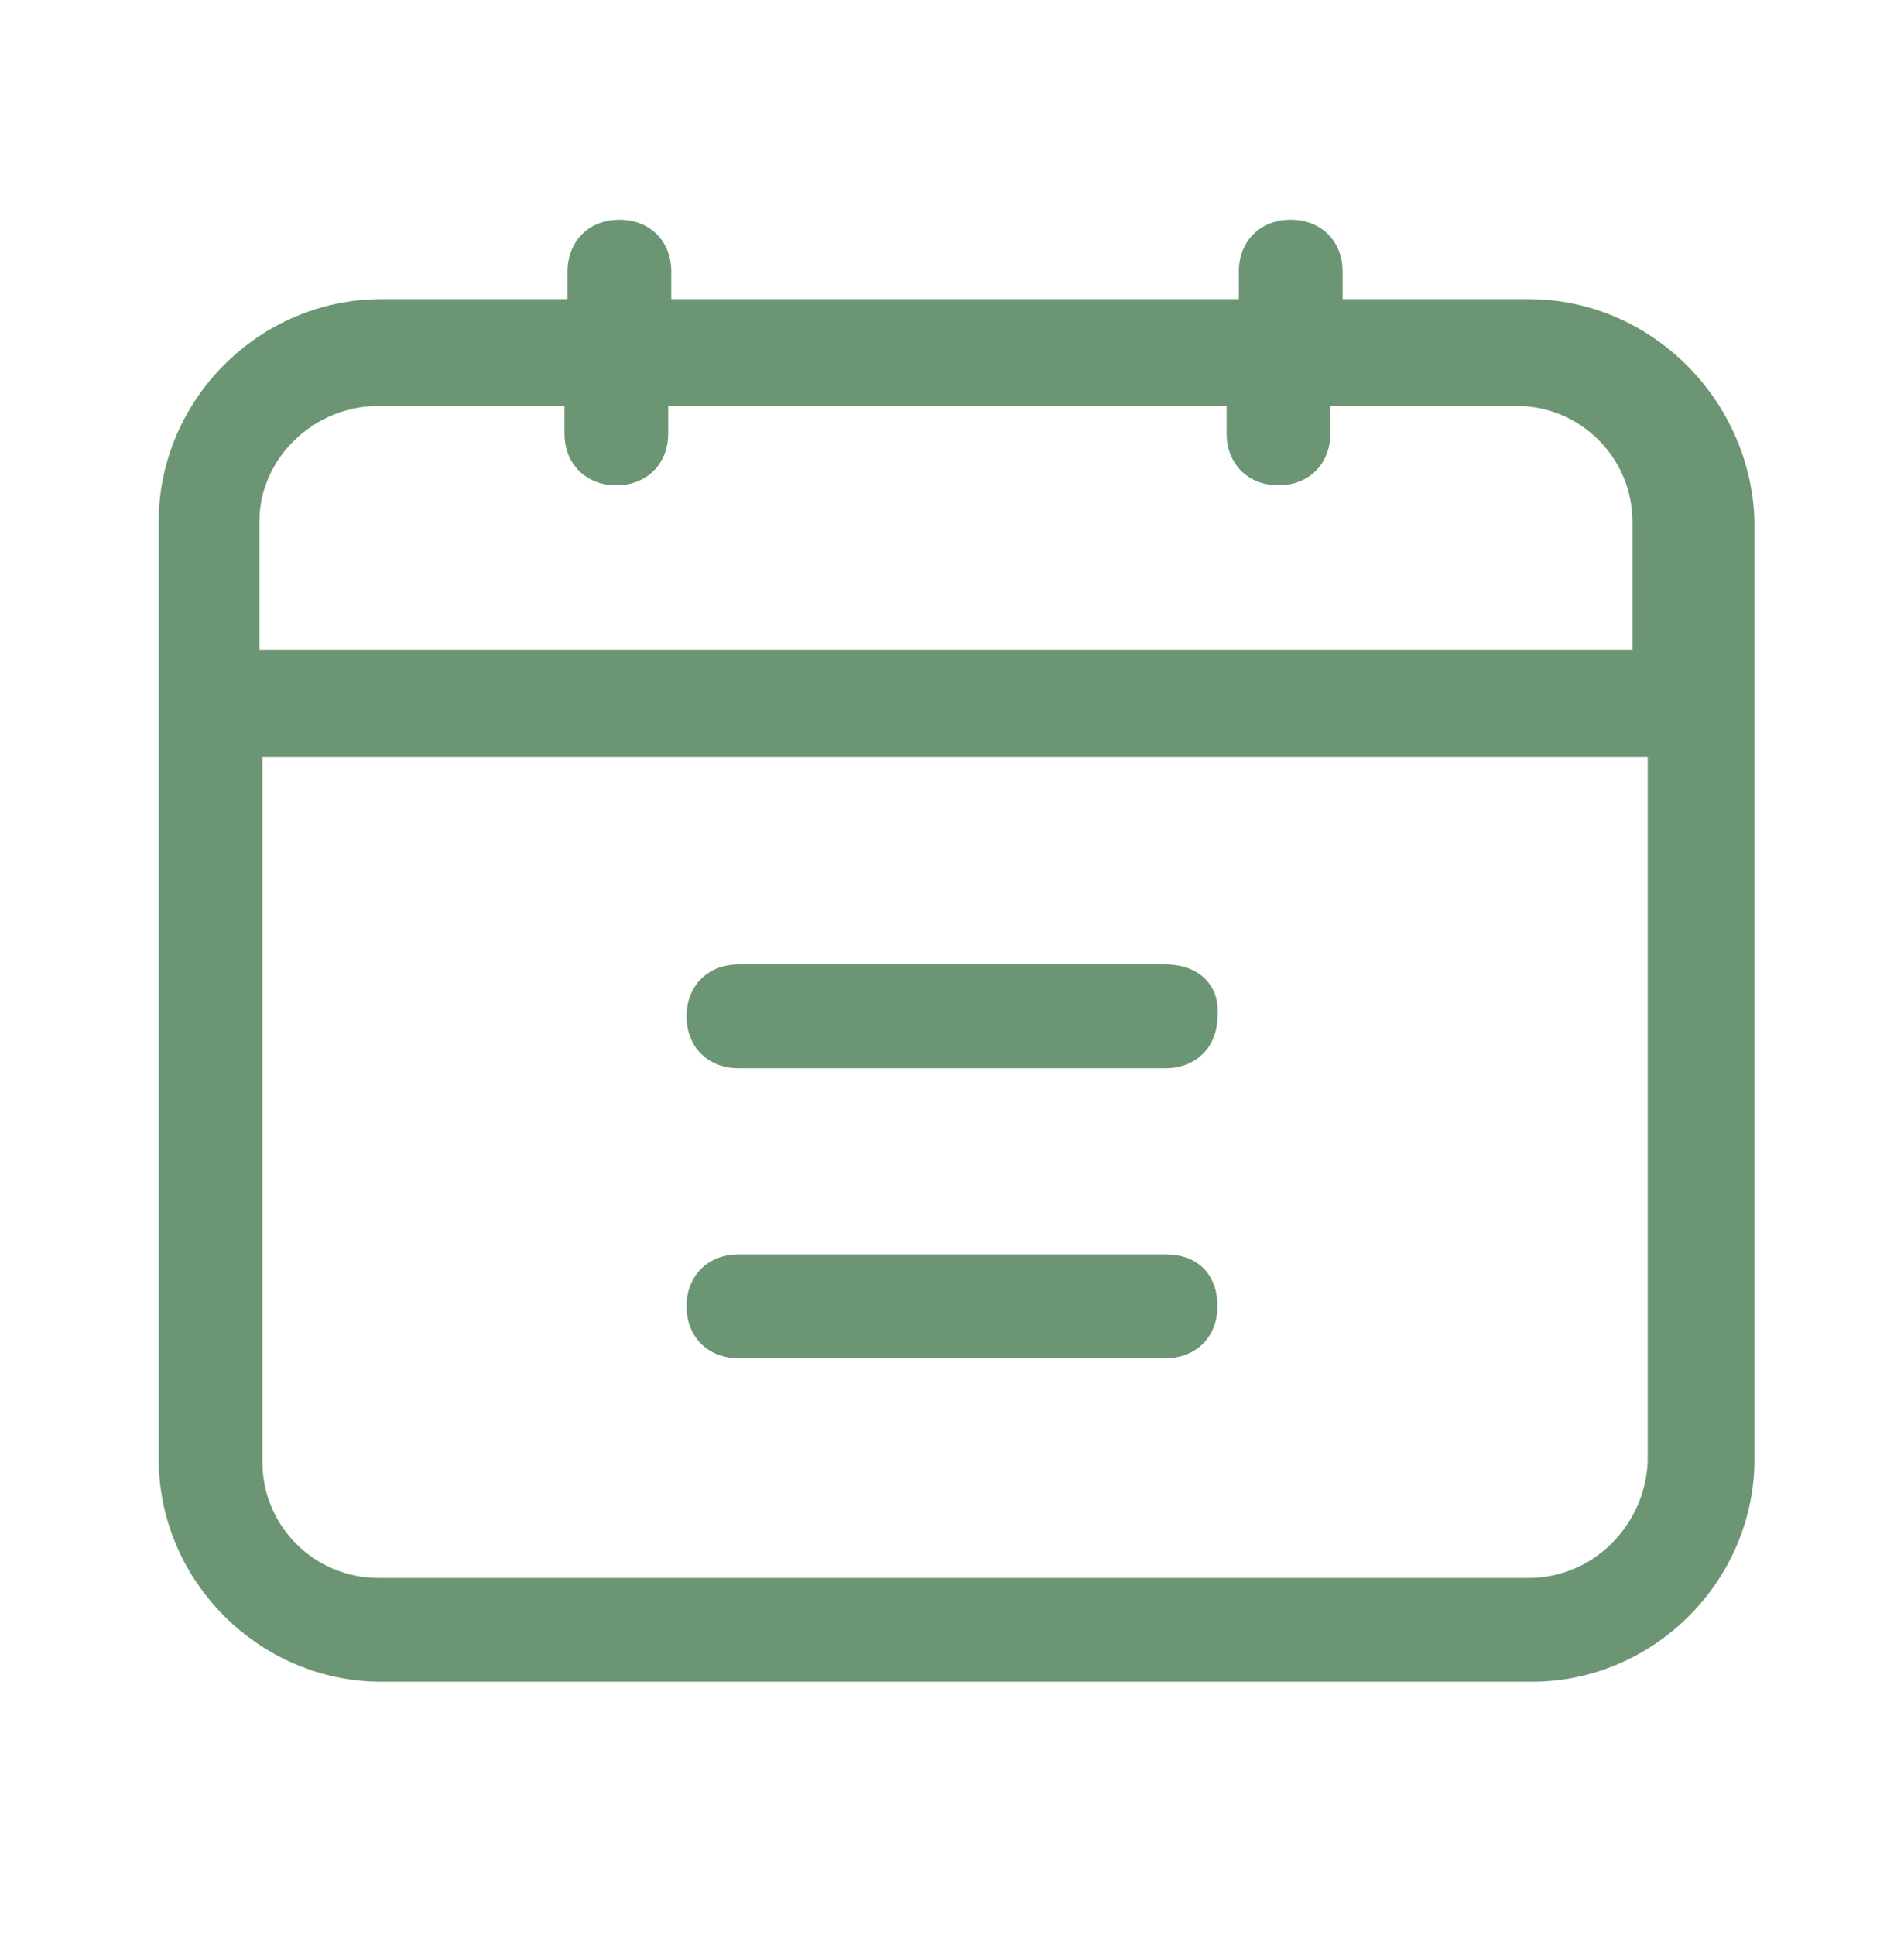 <?xml version="1.0" encoding="utf-8"?>
<!-- Generator: Adobe Illustrator 27.1.1, SVG Export Plug-In . SVG Version: 6.00 Build 0)  -->
<svg version="1.1" id="Calque_1" xmlns="http://www.w3.org/2000/svg" xmlns:xlink="http://www.w3.org/1999/xlink" x="0px" y="0px"
	 viewBox="0 0 62.4 63.4" style="enable-background:new 0 0 62.4 63.4;" xml:space="preserve">
<style type="text/css">
	.st0{fill:#6C9673;}
</style>
<g>
	<path class="st0" d="M50.1,9.8H44V8.9c0-1-0.7-1.7-1.7-1.7s-1.7,0.7-1.7,1.7v0.9H22V8.9c0-1-0.7-1.7-1.7-1.7s-1.7,0.7-1.7,1.7v0.9
		h-6.1c-4,0-7.3,3.3-7.3,7.3v30.7c0,4,3.3,7.3,7.3,7.3h37.7c4,0,7.3-3.3,7.3-7.3V17.1C57.4,13.1,54.1,9.8,50.1,9.8z M12.4,13.3h6.1
		v0.9c0,1,0.7,1.7,1.7,1.7s1.7-0.7,1.7-1.7v-0.9h18.3v0.9c0,1,0.7,1.7,1.7,1.7s1.7-0.7,1.7-1.7v-0.9h6.1c2.1,0,3.8,1.7,3.8,3.8v4.2
		h-45v-4.2C8.5,15,10.3,13.3,12.4,13.3L12.4,13.3z M50.1,51.7H12.4c-2.1,0-3.8-1.7-3.8-3.8V24.8H54v23.1
		C53.9,50,52.2,51.7,50.1,51.7z"/>
	<path class="st0" d="M38.2,31.6h-14c-1,0-1.7,0.7-1.7,1.7s0.7,1.7,1.7,1.7h14c1,0,1.7-0.7,1.7-1.7C40,32.3,39.3,31.6,38.2,31.6z"/>
	<path class="st0" d="M38.2,41.1h-14c-1,0-1.7,0.7-1.7,1.7s0.7,1.7,1.7,1.7h14c1,0,1.7-0.7,1.7-1.7S39.3,41.1,38.2,41.1z"/>
</g>
</svg>
